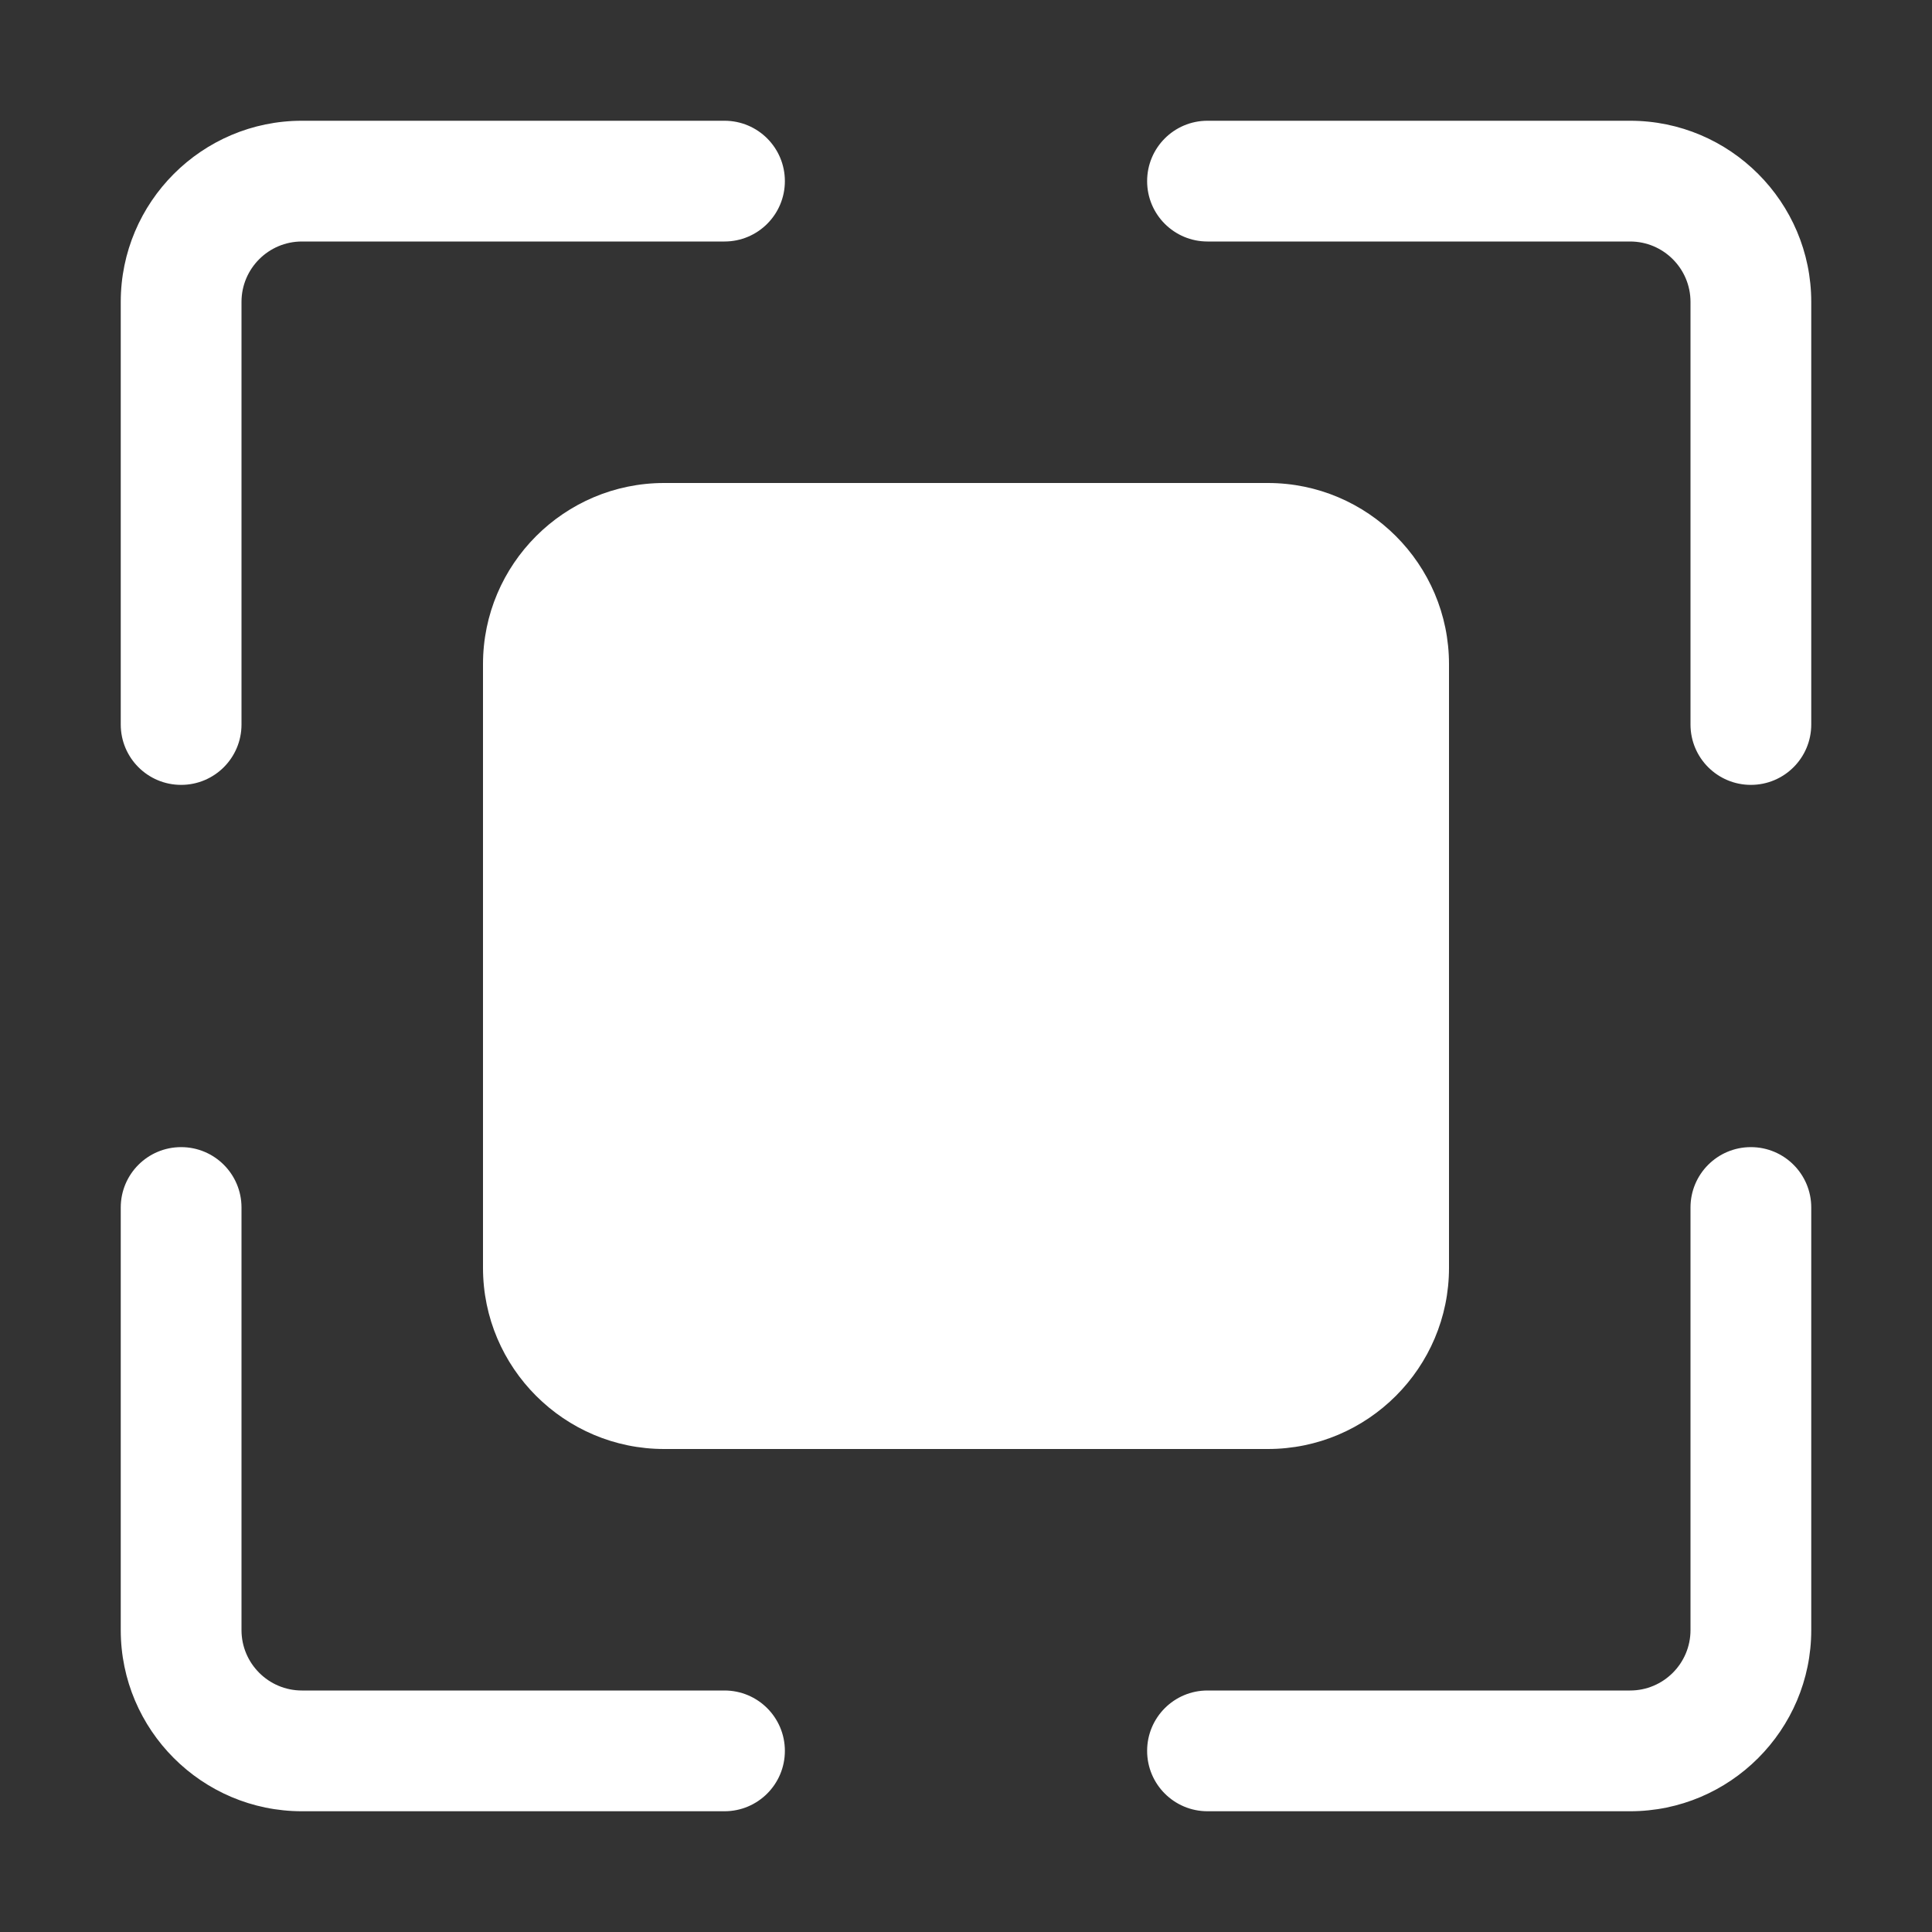 <?xml version="1.0" encoding="UTF-8"?> <svg xmlns="http://www.w3.org/2000/svg" viewBox="0 0 100 100" fill-rule="evenodd"><rect x="0" y="0" width="100" height="100" fill="#333333" stroke="none"/><path d="m6.25 37.5v-21.875c0-5.168 4.207-9.375 9.375-9.375h21.875c1.727 0 3.125 1.398 3.125 3.125s-1.398 3.125-3.125 3.125h-21.875c-1.723 0-3.125 1.402-3.125 3.125v21.875c0 1.727-1.398 3.125-3.125 3.125s-3.125-1.398-3.125-3.125zm18.75-3.125v31.25c0 5.168 4.207 9.375 9.375 9.375h31.25c5.168 0 9.375-4.207 9.375-9.375v-31.25c0-5.168-4.207-9.375-9.375-9.375h-31.25c-5.168 0-9.375 4.207-9.375 9.375zm12.5 53.125h-21.875c-1.723 0-3.125-1.402-3.125-3.125v-21.875c0-1.727-1.398-3.125-3.125-3.125s-3.125 1.398-3.125 3.125v21.875c0 5.168 4.207 9.375 9.375 9.375h21.875c1.727 0 3.125-1.398 3.125-3.125s-1.398-3.125-3.125-3.125zm53.125-28.125c-1.727 0-3.125 1.398-3.125 3.125v21.875c0 1.723-1.402 3.125-3.125 3.125h-21.875c-1.727 0-3.125 1.398-3.125 3.125s1.398 3.125 3.125 3.125h21.875c5.168 0 9.375-4.207 9.375-9.375v-21.875c0-1.727-1.398-3.125-3.125-3.125zm-6.25-53.125h-21.875c-1.727 0-3.125 1.398-3.125 3.125s1.398 3.125 3.125 3.125h21.875c1.723 0 3.125 1.402 3.125 3.125v21.875c0 1.727 1.398 3.125 3.125 3.125s3.125-1.398 3.125-3.125v-21.875c0-5.168-4.207-9.375-9.375-9.375z" fill="#ffffff"></path></svg> 